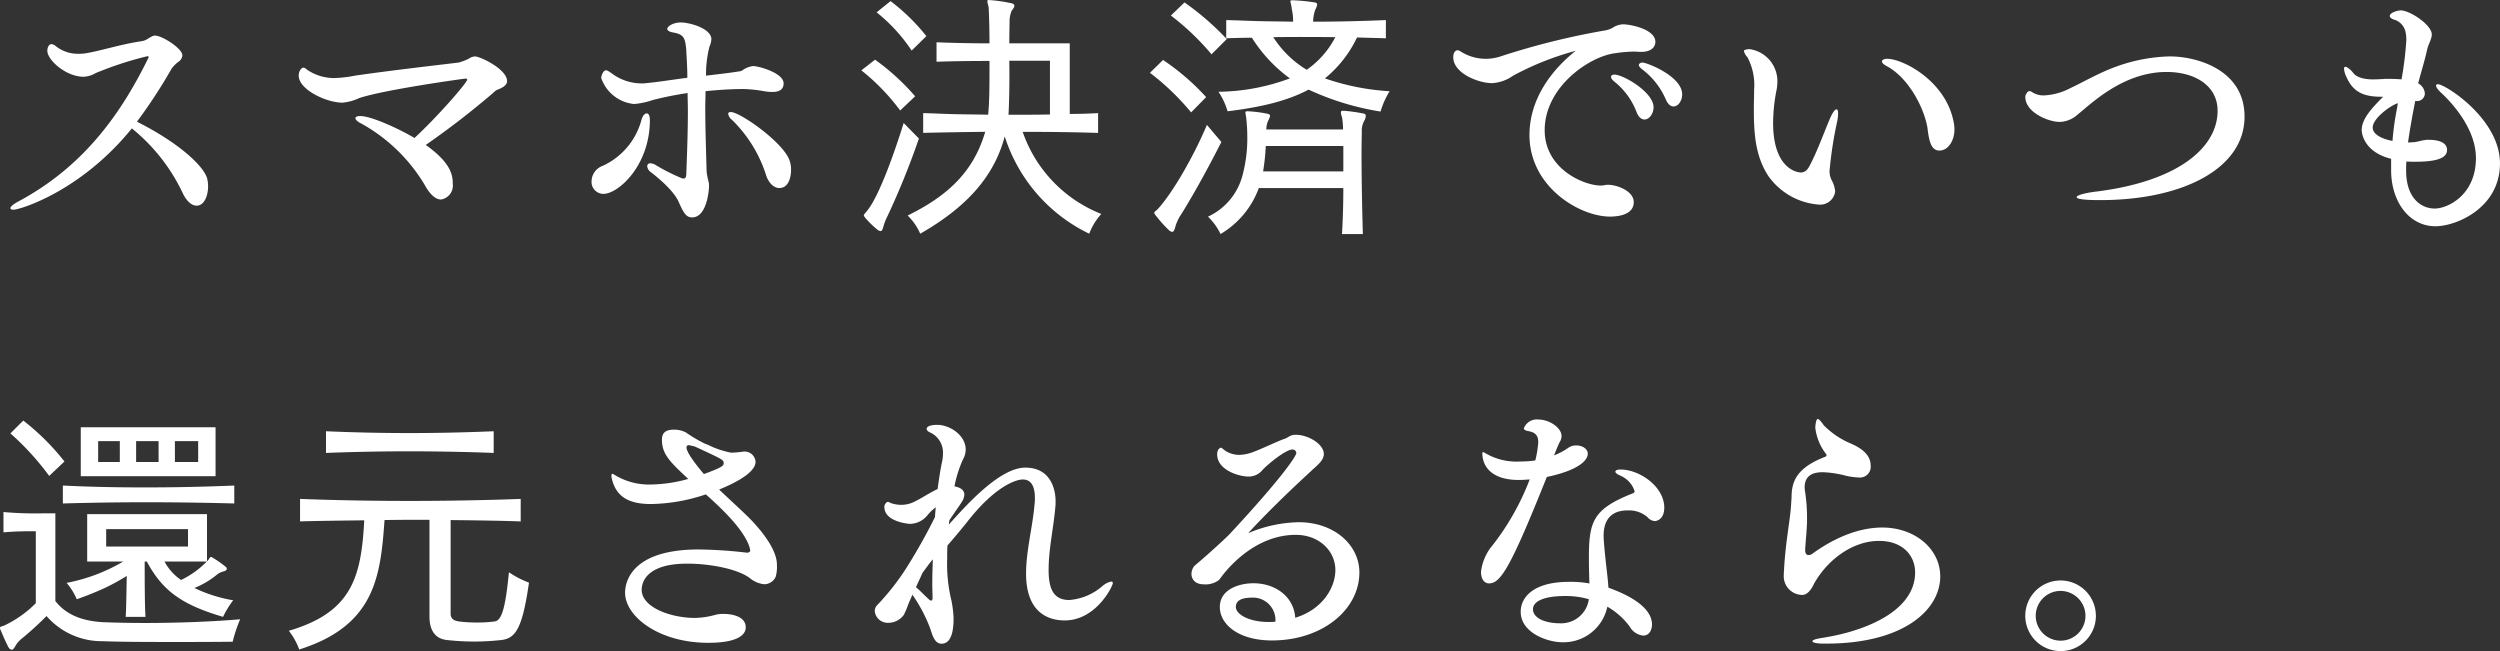 <svg xmlns="http://www.w3.org/2000/svg" width="336.528" height="87.645" viewBox="0 0 336.528 87.645">
  <rect x="0" y="0" width="336.528" height="87.645" fill="#333333" stroke="none"/>
  <path id="Path_9121" data-name="Path 9121" d="M29.736-5.328c-.432-1.764-4-4.968-9.468-7.7a69.8,69.8,0,0,0,4.68-7.164,4.309,4.309,0,0,1,1.008-.972,1.177,1.177,0,0,0,.432-.792c0-.936-2.736-2.664-3.672-2.664-.216,0-.36.036-1.044.468a2.1,2.1,0,0,1-.792.288c-2.916.432-5.724,1.368-7.7,1.656a6.654,6.654,0,0,1-.828.036A4.752,4.752,0,0,1,9.324-23.22a1.1,1.1,0,0,0-.54-.252c-.4,0-.576.5-.576.9,0,1.224,2.484,3.492,4.9,3.492a3.486,3.486,0,0,0,1.62-.5,47.406,47.406,0,0,1,6.948-2.268c.072,0,.18.036.18.144,0,.036-.036.036-.036.072C18.468-14.832,13.608-7.272,4.32-2.3c-.756.4-1.08.72-1.08.9q0,.216.432.216c.792,0,9-2.412,15.912-10.944A24.83,24.83,0,0,1,26.5-3.276c.54,1.044,1.188,1.548,1.8,1.548,1.044,0,1.548-1.368,1.548-2.592A4.8,4.8,0,0,0,29.736-5.328ZM65.772-21.816a1.6,1.6,0,0,0-.864.324,7.664,7.664,0,0,1-1.332.5c-3.312.4-9.252,1.08-13.968,1.764a16.29,16.29,0,0,1-2.844.324,6.5,6.5,0,0,1-3.636-1.152.76.76,0,0,0-.468-.252c-.18,0-.612.36-.612,1.08,0,1.872,3.708,3.636,5.9,3.636a6.744,6.744,0,0,0,2.232-.612c3.276-1.116,14.112-2.628,14.328-2.628.108,0,.216.036.216.144,0,.4-4,5-7.092,7.848-2.124-1.26-5.832-2.952-7.308-2.952-.4,0-.648.108-.648.288s.252.468.792.72A22.822,22.822,0,0,1,59-4.536c.4.756,1.224,1.98,2.2,1.98A1.9,1.9,0,0,0,62.784-4.68c0-1.08-.18-2.772-3.636-5.22a112.554,112.554,0,0,0,8.964-6.912,7.026,7.026,0,0,1,.54-.468c.9-.324,1.44-.684,1.44-1.224C70.092-20.088,66.492-21.816,65.772-21.816ZM108.036-8.028c-1.116-2.484-6.624-6.3-7.812-6.3-.252,0-.36.072-.36.252a1.263,1.263,0,0,0,.5.792,18.034,18.034,0,0,1,4.644,7.6c.36.972,1.044,1.584,1.728,1.584,1.3,0,1.584-1.548,1.584-2.412A3.648,3.648,0,0,0,108.036-8.028ZM103.212-20.52a3.1,3.1,0,0,0-1.44.576,1.021,1.021,0,0,1-.468.144c-1.548.252-2.736.36-4.428.576a14.9,14.9,0,0,1,.468-3.924,2.908,2.908,0,0,0,.252-.972c0-1.476-2.952-2.268-4.1-2.268-1.08,0-1.836.54-1.836.864,0,.216.252.4.864.5,1.332.252,1.548.684,1.692,2.34.036.9.144,2.232.144,3.744-2.016.252-3.96.576-5.544.72a3.493,3.493,0,0,1-.612.036,6.734,6.734,0,0,1-4.14-1.44c-.288-.18-.468-.324-.648-.324-.4,0-.648.756-.648,1.044a5.209,5.209,0,0,0,4.428,3.492,10.247,10.247,0,0,0,2.52-.54,46.711,46.711,0,0,1,4.68-.936c0,.792.036,1.62.036,2.412,0,2.844-.108,5.652-.216,8.6-.036.4-.18.5-.36.5-.072,0-.144-.036-.216-.036a25.141,25.141,0,0,1-3.564-1.8,1.485,1.485,0,0,0-.684-.216.388.388,0,0,0-.432.4,1.125,1.125,0,0,0,.54.828c1.116.864,3.1,2.556,3.708,4,.648,1.44.972,2.052,1.8,2.052,1.908,0,2.268-3.42,2.268-4.248a1.9,1.9,0,0,0-.036-.468,9.733,9.733,0,0,1-.288-1.476c-.072-2.88-.18-5.616-.18-8.64,0-.684.036-1.4.036-2.16,1.836-.18,3.456-.288,5.148-.288a19.022,19.022,0,0,1,2.52.252,7.185,7.185,0,0,0,1.332.144c.972,0,1.512-.36,1.512-1.152C107.316-19.62,103.9-20.52,103.212-20.52Zm-13.9,7.272c0-.648-.18-.9-.432-.9s-.54.324-.684.828a9.486,9.486,0,0,1-5.22,6.228A2.251,2.251,0,0,0,81.468-5.04a1.609,1.609,0,0,0,1.584,1.728C85.068-3.312,89.316-7.128,89.316-13.248Zm37.224-11.3a27,27,0,0,0-4.824-4.716l-1.872,1.512a22.513,22.513,0,0,1,4.716,5.148Zm-1.512,8.1a30.777,30.777,0,0,0-5.4-4.932l-1.836,1.44a28.641,28.641,0,0,1,5.22,5.4ZM150.084-.612A18.286,18.286,0,0,1,139.5-11.664c3.6,0,6.732.036,10.152.144v-2.664c-1.26.072-2.556.108-3.816.108v-9.5H137.7c0-1.44.036-2.592.036-3.132a3.681,3.681,0,0,1,.288-1.26c.18-.252.36-.468.36-.648s-.108-.288-.4-.36a20.39,20.39,0,0,0-3.024-.432c-.144,0-.216.036-.216.144,0,.216.144.576.18.936.036.648.108,2.484.108,4.752-2.628,0-5.472-.072-7.128-.144V-21.1c1.8-.072,4.68-.108,7.128-.108v1.764c0,2.052-.036,4.1-.18,5.472-1.512-.036-2.988-.036-4.464-.072-1.44-.036-2.88-.108-4.284-.144v2.664c2.628-.072,5.508-.108,8.352-.144-1.548,5.328-5,8.6-10.44,11.268a7.594,7.594,0,0,1,1.692,2.448c5.976-3.42,9.9-7.488,11.376-13.1a21.909,21.909,0,0,0,11.376,13.1A8.279,8.279,0,0,1,150.084-.612ZM125.532-10.764l-2.052-2.088c-1.188,3.816-3.312,9.936-5,11.916-.252.288-.36.4-.36.54,0,.072.072.108.144.252a12.263,12.263,0,0,0,1.692,1.656.769.769,0,0,0,.432.18c.216,0,.288-.36.432-.828a6.437,6.437,0,0,1,.468-1.152A105.63,105.63,0,0,0,125.532-10.764ZM143.172-14c-1.944.036-3.636.036-5.58.036.108-1.908.144-4.716.108-7.272h5.472Zm23.8-10.152a36.854,36.854,0,0,0-5.688-4.932l-1.836,1.764a33.7,33.7,0,0,1,5.472,5.22Zm21.924,7.02a32.214,32.214,0,0,1-8.712-1.728,15.842,15.842,0,0,0,4.32-5.508l3.888.108v-2.448c-3.384.144-6.66.216-9.792.216a4.952,4.952,0,0,1,.288-1.62,2,2,0,0,0,.252-.684c0-.144-.108-.252-.324-.288a24.376,24.376,0,0,0-2.88-.288h-.144c-.216,0-.252.036-.252.144,0,.18.144.5.18,1.008a7.051,7.051,0,0,1,.18,1.728c-1.476-.036-2.952-.036-4.464-.072-1.476-.036-2.988-.108-4.536-.144v2.448c1.152-.036,2.3-.072,3.456-.072a19.783,19.783,0,0,0,5.112,5.472,28.213,28.213,0,0,1-9.612,1.8,9.289,9.289,0,0,1,1.224,2.628c4.428-.54,7.992-1.368,10.908-2.916a36.422,36.422,0,0,0,9.684,2.952A11.423,11.423,0,0,1,188.892-17.136Zm-24.7.792a31.8,31.8,0,0,0-5.8-5l-1.764,1.728a33.567,33.567,0,0,1,5.544,5.328Zm21.492,2.556c0-.18-.072-.324-.4-.36a20.982,20.982,0,0,0-2.628-.36h-.036c-.216,0-.288.072-.288.216a2.345,2.345,0,0,0,.144.648,1.559,1.559,0,0,1,.036.18,9.86,9.86,0,0,1,.108,1.476H172.3a2.72,2.72,0,0,1,.324-1.332c.288-.612.216-.684-.216-.792a17.118,17.118,0,0,0-2.556-.324H169.7c-.144,0-.216.036-.216.216,0,.108.072.324.108.684a22.743,22.743,0,0,1,.144,2.52,19.216,19.216,0,0,1-.648,5.22,8.469,8.469,0,0,1-4.644,5.544,8.131,8.131,0,0,1,1.692,2.34A11.927,11.927,0,0,0,171.288-4.1h11.376c0,2.2-.072,4.428-.18,6.192h2.808c-.108-3.564-.18-7.992-.18-10.944,0-1.3.036-2.34.036-2.88a2.722,2.722,0,0,1,.36-1.476A1.48,1.48,0,0,0,185.688-13.788ZM166.248-10.3,164.3-12.6c-1.8,4.284-4.644,9.18-6.588,11.3-.252.288-.5.36-.5.54a.741.741,0,0,0,.18.324,17.848,17.848,0,0,0,1.764,1.98c.216.18.324.252.468.252.18,0,.324-.216.432-.72a6.64,6.64,0,0,1,.54-1.26C162.144-2.592,164.232-6.336,166.248-10.3Zm15.336-14.112a12,12,0,0,1-3.852,4.392,13.766,13.766,0,0,1-4.5-4.392C176.04-24.444,178.812-24.444,181.584-24.408Zm1.08,18.072h-10.8a30.28,30.28,0,0,0,.36-3.42h10.44Zm40.284-14.652a.537.537,0,0,0-.36.108.243.243,0,0,0-.144.216c0,.144.144.36.432.576a10.089,10.089,0,0,1,3.168,4c.288.72.684,1.008,1.08,1.008.612,0,1.152-.756,1.152-1.62C228.276-19.152,223.524-20.988,222.948-20.988Zm-3.78,1.62c-.4,0-.468.216-.468.324,0,.18.18.4.432.612a9.572,9.572,0,0,1,2.988,4.068c.288.756.684,1.044,1.08,1.044.648,0,1.224-.792,1.224-1.656C224.424-16.992,220.356-19.368,219.168-19.368Zm1.224-6.768a2.673,2.673,0,0,0-1.476.468,3.531,3.531,0,0,1-.828.324,99.381,99.381,0,0,0-14.256,3.528,6.388,6.388,0,0,1-2.016.324,6.279,6.279,0,0,1-3.276-.936l-.18-.108a.829.829,0,0,0-.324-.108c-.18,0-.576.18-.576.936,0,2.16,3.384,3.492,5.22,3.492a5.439,5.439,0,0,0,2.844-1.008,38.76,38.76,0,0,1,8.424-3.348c-3.1,2.448-6.228,6.372-6.228,11.34,0,6.984,6.768,10.98,10.836,10.98.864,0,3.2-.144,3.2-1.944,0-1.548-2.34-2.34-3.456-2.34h-.216a3.742,3.742,0,0,1-.756.108c-2.232,0-7.56-2.2-7.56-7.452,0-5.832,6.012-9.936,9.5-10.368a19.308,19.308,0,0,1,2.556-.216c.252,0,.54.036.792.036h.216c1.152,0,1.836-.576,1.836-1.332C224.676-25.524,221.184-26.136,220.392-26.136Zm44.388,12.96c-1.152-5.436-6.84-8.316-8.892-8.316-.432,0-.72.144-.72.36,0,.18.216.4.684.648,2.808,1.512,4.932,5.4,5.436,8.244.216,1.836.5,3.1,1.62,3.1,1.188,0,2.016-1.368,2.016-2.808A4.928,4.928,0,0,0,264.78-13.176Zm-15.66.216a5.484,5.484,0,0,0,.144-1.152c0-.4-.072-.576-.216-.576-.216,0-.54.432-.936,1.368-.9,2.16-1.692,4.356-2.664,6.192-.288.576-.648.936-1.188.936-.684,0-3.744-.684-3.744-6.66a23.2,23.2,0,0,1,.468-4.464,5.958,5.958,0,0,0,.108-1.152,4.346,4.346,0,0,0-3.708-4.32,1.576,1.576,0,0,0-.756.144.132.132,0,0,0-.036.108,1.773,1.773,0,0,0,.468.828,8,8,0,0,1,.9,4.392c0,.9-.036,1.728-.036,2.556,0,3.42.216,6.372,1.944,9.036a9.148,9.148,0,0,0,6.768,3.852,2.027,2.027,0,0,0,2.232-1.764,3.739,3.739,0,0,0-.468-1.512,2.64,2.64,0,0,1-.288-1.224A52.225,52.225,0,0,1,249.12-12.96Zm44.856-8.856a22.574,22.574,0,0,0-7.344,1.4c-2.2.792-4.212,1.98-6.12,2.88a8.439,8.439,0,0,1-3.564.972,2.821,2.821,0,0,1-1.656-.5.433.433,0,0,0-.288-.072c-.216,0-.36.252-.5.54a.612.612,0,0,0-.036.252c0,2.016,3.024,3.348,4.644,3.348A3.77,3.77,0,0,0,281.52-14c.756-.612,1.476-1.26,2.232-1.836,2.2-1.728,5.58-3.888,9.72-3.888,3.924,0,6.876,1.908,6.876,5.22,0,4.968-5.328,9.5-16.272,10.872-1.548.18-2.7.5-2.7.756,0,.4,2.448.4,3.2.4,11.016,0,19.4-4.212,19.4-11.232C303.984-20.088,297.432-21.816,293.976-21.816Zm36.036,3.744c-.18,0-.252.072-.252.18,0,.216.216.54.72,1.008,1.62,1.512,4.644,4.932,4.644,8.748,0,5-3.816,6.8-5.544,6.8-1.836,0-3.852-1.4-3.852-5.112,0-.4,0-.828.036-1.224.4.036.792.036,1.224.036,2.88,0,4.248-.5,4.248-1.584,0-.864-.828-1.368-2.52-1.368a1.76,1.76,0,0,0-.468.036c-.36.036-1.08.252-1.476.288-.252,0-.5.036-.792.036.144-.972.36-2.484.972-5.58h.18a1.035,1.035,0,0,0,1.116-1.008,1.656,1.656,0,0,0-.9-1.368c.4-1.548.864-2.988,1.224-4.608.108-.468.36-.936.5-1.4a1.631,1.631,0,0,0,.108-.576c0-1.3-2.952-3.24-4.176-3.24-.4,0-1.476.288-1.476.756,0,.18.216.4.756.54a2.232,2.232,0,0,1,1.4,1.8,5.67,5.67,0,0,1,.072.9,45.245,45.245,0,0,1-.648,5.292c-.756-.072-1.476-.072-2.124-.072-.576.036-1.152.072-1.728.072-1.908,0-2.484-.684-2.556-.756-.5-.648-.936-.936-1.152-.936-.108,0-.18.072-.18.252a3.146,3.146,0,0,0,.36,1.188c1.044,2.376,2.952,2.592,4.9,2.592-1.692,1.692-2.88,3.06-2.88,4.5,0,.108.072,2.88,3.96,3.852V-6.48c0,4.14,2.376,7.524,5.976,7.524,2.772,0,8.676-2.448,8.676-8.46S330.984-18.072,330.012-18.072Zm-5.4,2.556-.108.684a36.8,36.8,0,0,0-.612,4.392c-.432-.072-2.664-.54-2.664-1.8C321.228-13.536,323.784-15.3,324.612-15.516ZM10.512,32.708A32.057,32.057,0,0,0,4.968,27.2L3.24,28.928a36.452,36.452,0,0,1,5.22,5.724Zm20.34,1.98V28.1H12.708v6.588Zm2.52,3.672V35.948c-4.284.18-8.244.252-12.132.252-3.672,0-7.308-.072-10.944-.252V38.36C17.892,38.144,25.056,38.144,33.372,38.36Zm-.144,13.032a19.322,19.322,0,0,1-5.22-1.656A11.494,11.494,0,0,0,31,47.972a2.29,2.29,0,0,1,.936-.468c.288-.072.432-.216.432-.36a.364.364,0,0,0-.144-.252,14.766,14.766,0,0,0-1.8-1.26.233.233,0,0,0-.18-.072c-.144,0-.216.18-.36.4a12.478,12.478,0,0,1-3.672,2.7,6.936,6.936,0,0,1-2.232-2.484H29.7V39.8H13.572v6.372h4.86a23.844,23.844,0,0,1-7.632,2.88,8.185,8.185,0,0,1,1.368,2.2c1.044-.36,2.448-.9,3.924-1.584A30.63,30.63,0,0,0,18.9,48.116c-.036,1.836-.072,4.536-.144,5.508H21.42c-.108-1.512-.108-5.544-.108-7.452H21.6c2.16,4.068,4.9,5.868,10.26,7.452A12.237,12.237,0,0,1,33.228,51.392Zm.936,2.556c-3.708.324-8.424.5-12.78.5-2.016,0-3.96-.036-5.688-.108-2.556-.144-4.86-.864-6.408-2.844V39.692H7.452a46.849,46.849,0,0,1-5.148-.18v2.736C3.888,42.1,5.472,42.1,6.156,42.1h.5v9.684a15,15,0,0,1-4.284,3.024c-.36.108-.54.144-.54.324,0,.108.036.144.108.324.252.576.684,1.62,1.044,2.268a.643.643,0,0,0,.432.324c.18,0,.36-.252.576-.648a3.655,3.655,0,0,1,.792-.864A42.52,42.52,0,0,0,8.1,53.516,9.859,9.859,0,0,0,15.624,56.9c2.7.108,7.056.108,10.764.108,3.744,0,6.768-.036,6.768-.036A19.18,19.18,0,0,1,34.164,53.948ZM28.512,32.78H25.38V29.972h3.132Zm-5.328,0H20.16V29.972h3.024Zm-5.22,0H15.048V29.972h2.916Zm9.18,11.376H16.128v-2.34H27.144Zm41.148-12.6V28.64c-7.884.324-14.94.324-22.572,0v2.916C53.244,31.268,60.48,31.268,68.292,31.556Zm4.752,17.46a12.239,12.239,0,0,1-2.7-1.4c-.5,5.184-1.044,6.48-1.908,6.624a16.673,16.673,0,0,1-2.34.144,19.347,19.347,0,0,1-2.52-.144c-.18-.036-.288-.072-.432-.108a.916.916,0,0,1-.648-.936v-12.6c3.276.036,6.372.072,9.432.18V37.748c-9.72.36-20.3.36-29.7,0v3.024c2.664-.072,5.688-.108,8.64-.144-.4,7.632-1.656,12.384-10.152,14.868a9.253,9.253,0,0,1,1.4,2.52c10.3-3.24,10.944-10.008,11.484-17.424,2.16-.036,3.852-.036,6.048-.036V53.588c0,1.584.576,3.024,2.484,3.168a33.015,33.015,0,0,0,7.056,0C71.244,56.576,72.144,55.244,73.044,49.016Zm33.372-2.448c0-1.656-1.44-3.852-3.42-5.94-1.044-1.08-2.736-2.592-4.356-4.14,4.572-1.872,4.9-3.2,4.9-3.744a1.472,1.472,0,0,0-1.584-1.368c-.108,0-.18.036-.288.036a11.251,11.251,0,0,1-1.44.108,12.718,12.718,0,0,1-2.376-.72c-.4-.18-.828-.4-1.152-.5a20,20,0,0,1-2.556-1.512,3.452,3.452,0,0,0-1.656-.36c-1.26,0-1.548.648-1.548,1.332,0,1.98,1.08,2.988,3.456,5.22l.108.072a19.608,19.608,0,0,1-5,.756,8.892,8.892,0,0,1-5-1.332.479.479,0,0,0-.252-.108c-.072,0-.108.108-.108.252v.144c.54,2.88,2.592,3.672,5.328,3.672a24.184,24.184,0,0,0,7.38-1.3c2.34,2.088,4.932,4.608,5.8,6.876a3.9,3.9,0,0,1,.18.684c0,.144-.216.288-.4.288h-.072a60.75,60.75,0,0,0-6.48-.432c-9.828,0-9.9,5.184-9.9,5.832,0,3.132,4.464,6.732,11.2,6.732,4.968,0,5.04-1.692,5.04-2.088,0-1.4-1.692-1.8-2.988-1.8a4.225,4.225,0,0,0-1.044.108,10.989,10.989,0,0,1-2.808.432c-3.2,0-7.164-1.4-7.164-3.78,0-1.332,1.008-3.528,6.12-3.528,3.024,0,6.7.684,8.388,1.908a3.641,3.641,0,0,0,1.944.864,1.69,1.69,0,0,0,1.584-1.008A5.009,5.009,0,0,0,106.416,46.568ZM99.252,32.96c0,.36-.4.612-2.664,1.44-1.224-1.44-2.34-2.952-2.34-3.564a.292.292,0,0,1,.252-.324h.036c.252.036.5.108.828.18C99.252,32.492,99.252,32.492,99.252,32.96Zm52.38,16.128a.191.191,0,0,0-.216-.216,2.629,2.629,0,0,0-1.188.612,7.681,7.681,0,0,1-4.464,1.872c-2.2,0-2.772-1.656-2.772-4.032,0-2.952.72-5.9.936-8.856V38c0-.324,0-4.464-4.068-4.464-3.42,0-7.848,4.932-10.3,7.668l.072-.576c.684-1.044,1.44-2.088,1.656-2.448a2.011,2.011,0,0,0,.36-1.008c0-.648-.576-.972-1.332-1.116a16.077,16.077,0,0,1,1.152-3.636,2.749,2.749,0,0,0,.36-1.332c0-1.872-2.088-3.312-3.852-3.312-.072,0-1.4,0-1.4.54,0,.18.144.36.576.54a2.974,2.974,0,0,1,1.62,2.772,5.141,5.141,0,0,1-.108,1.044c-.252,1.152-.432,2.412-.612,3.744-1.224.576-2.052,1.188-3.168,1.728a3.872,3.872,0,0,1-1.656.4,4.313,4.313,0,0,1-1.3-.18c-.252-.072-.432-.216-.576-.216-.108,0-.216.072-.36.288a.579.579,0,0,0-.108.4c0,2.016,3.312,2.268,3.42,2.268a3.045,3.045,0,0,0,2.34-1.116,6.691,6.691,0,0,1,1.152-1.116c-.036.432-.072.864-.108,1.332a76.96,76.96,0,0,1-3.888,6.912,33.126,33.126,0,0,1-3.816,4.86,1.19,1.19,0,0,0-.4.864,1.752,1.752,0,0,0,1.764,1.584,2.574,2.574,0,0,0,2.16-1.08,12.14,12.14,0,0,0,.5-1.152c.072-.252.324-.792.648-1.548a20.623,20.623,0,0,1,2.34,4.392c.288.756.54,2.2,1.584,2.2,1.4,0,1.62-1.944,1.62-3.42a15.264,15.264,0,0,0-.288-2.376,20.657,20.657,0,0,1-.576-5.58c0-.612,0-1.224.036-1.836.9-1.044,1.944-2.268,2.844-3.42,3.636-4.572,6.372-5.472,7.308-5.472,1.008,0,1.62.756,1.62,2.484a5.315,5.315,0,0,1-.036.756c-.252,3.1-1.152,6.336-1.152,9.432,0,5.976,3.888,6.3,5.22,6.3C149.4,54.092,151.632,49.484,151.632,49.088Zm-24.228-3.2c-.036,1.188-.072,2.3-.072,3.276,0,.684.036,1.332.036,1.908,0,.252-.072.36-.18.36a.43.43,0,0,1-.288-.144c-.612-.54-1.152-1.152-1.764-1.656.252-.576.576-1.224.864-1.908C126.54,47,126.936,46.424,127.4,45.884Zm57.42,1.764c0-3.708-3.384-6.768-8.172-6.768a18.178,18.178,0,0,0-6.8,1.476c2.2-2.412,5.328-5.472,8.46-8.352.612-.612,1.728-1.368,1.728-2.3,0-1.332-2.088-2.592-3.78-2.592-.828,0-.936.36-1.512.54-.936.324-3.024,1.332-4.176,1.764a5.765,5.765,0,0,1-1.908.4,3.474,3.474,0,0,1-1.872-.54c-.54-.432-.576-.432-.612-.432s-.5.144-.5.9c0,2.124,2.952,2.988,4.176,2.988a2.35,2.35,0,0,0,1.908-.864c.684-.756,3.132-2.772,4.032-2.772a.5.5,0,0,1,.54.468c0,.324-1.476,2.844-9.036,10.98-.4.4-2.448,2.34-4.68,4.212a1.736,1.736,0,0,0-.4,1.116c0,.252.144,1.368,1.656,1.368a2.956,2.956,0,0,0,2.088-.612c.936-1.368,4.716-6.048,10.3-6.048,3.1,0,5.328,2.124,5.328,4.752,0,2.232-1.62,5.256-5.4,6.408-.216-2.988-2.844-4.644-5.616-4.644-1.908,0-4.536.792-4.536,3.2,0,2.34,2.52,4.5,7.02,4.5C179.892,56.792,184.824,52.616,184.824,47.648Zm-11.3,6.624a8.773,8.773,0,0,1-.972.036c-2.52,0-4.356-1.008-4.356-2.016,0-.936.9-1.26,2.16-1.26A3.022,3.022,0,0,1,173.52,54.272Zm52.344-15.336c0-2.844-3.312-5.148-5.9-5.148-.432,0-.684.108-.684.288,0,.144.18.324.684.54a3.425,3.425,0,0,1,1.908,2.088c0,.216-.216.288-.612.432-5,2.052-5.544,3.708-5.544,8.568,0,1.224.036,2.52.072,3.42a13.957,13.957,0,0,0-2.772-.216c-4.644,0-6.48,1.98-6.48,4.032,0,2.808,3.564,4.1,5.652,4.1a6.029,6.029,0,0,0,6.012-4.788,9.669,9.669,0,0,1,3.024,2.7,2.339,2.339,0,0,0,1.8,1.188c1.008,0,1.188-1.08,1.188-1.476,0-2.3-3.024-3.96-5.868-4.968-.036-.612-.108-1.3-.18-1.944-.432-3.708-.468-4.752-.468-5.04,0-1.368.4-3.42,3.24-3.42a3.784,3.784,0,0,1,2.7.936,1.353,1.353,0,0,0,.972.5C224.676,40.736,225.864,40.628,225.864,38.936Zm-10.3-7.272c0-.684-.756-1.116-1.512-1.116a1.767,1.767,0,0,0-1.116.324,8.763,8.763,0,0,1-1.908,1.008l.144-.36c.18-.468.36-.9.576-1.368a1.648,1.648,0,0,0,.288-.864c0-1.116-1.62-2.232-3.132-2.232a1.852,1.852,0,0,0-1.944,1.188c0,.144.144.288.54.36.54.108,1.4.252,1.4,1.476a13.729,13.729,0,0,1-.4,2.484,13.572,13.572,0,0,1-2.088.144,8.285,8.285,0,0,1-4.752-1.188.608.608,0,0,0-.18-.072c-.072,0-.108.036-.108.144,0,1.62,1.08,3.6,4.9,3.6.468,0,.972-.036,1.476-.072a34.148,34.148,0,0,1-5.364,9.324A6.933,6.933,0,0,0,201.2,47.5v.072c0,1.008.468,1.548,1.08,1.548,1.584,0,2.952-2.268,7.776-14.328C214.308,33.9,215.568,32.564,215.568,31.664Zm.144,19.584a3.758,3.758,0,0,1-3.816,3.24c-2.2,0-3.708-.756-3.708-1.908,0-.864,1.08-1.764,4.32-1.764A11.071,11.071,0,0,1,215.712,51.248Zm47.3-3.1c0-3.6-3.312-6.552-7.812-6.552-1.872,0-5.22.5-9.4,3.528a.926.926,0,0,1-.5.18c-.252,0-.468-.144-.468-.684v-.072c.072-1.3.252-2.772.252-4.1a24.211,24.211,0,0,0-.252-3.6,5.06,5.06,0,0,1-.072-.648c0-1.62,1.116-2.052,2.448-2.052a14.222,14.222,0,0,1,3.2.5,10.229,10.229,0,0,0,1.728.216,1.448,1.448,0,0,0,1.512-1.62c0-1.8-1.98-2.664-2.916-3.06a11.205,11.205,0,0,1-3.384-2.34c-.4-.576-.684-.864-.828-.864-.216,0-.324.864-.324,1.188a7.082,7.082,0,0,0,1.476,3.564.132.132,0,0,1,.036.108.224.224,0,0,1-.144.216C243.648,33.572,243,35.408,243,37.568c-.036.54-.072,1.116-.108,1.548-.18,1.98-.72,4.716-.9,8.1,0,.216-.036.4-.036.612v.108a2.519,2.519,0,0,0,2.484,2.736c.792,0,1.332-.972,1.548-1.44,1.8-3.276,5.22-5.832,8.784-5.832,3.132,0,4.86,1.908,4.86,4.248,0,5.076-6.444,7.884-12.6,8.82-.864.144-1.224.288-1.224.432,0,.18.54.324,1.476.324h.4C257.976,57.224,263.016,52.76,263.016,48.152Zm20.952,5.328a4.752,4.752,0,1,0-4.752,4.752A4.747,4.747,0,0,0,283.968,53.48Zm-1.4,0a3.348,3.348,0,1,1-3.348-3.348A3.365,3.365,0,0,1,282.564,53.48Z" transform="translate(-1.836 29.412)" fill="#fff"/>
</svg>
